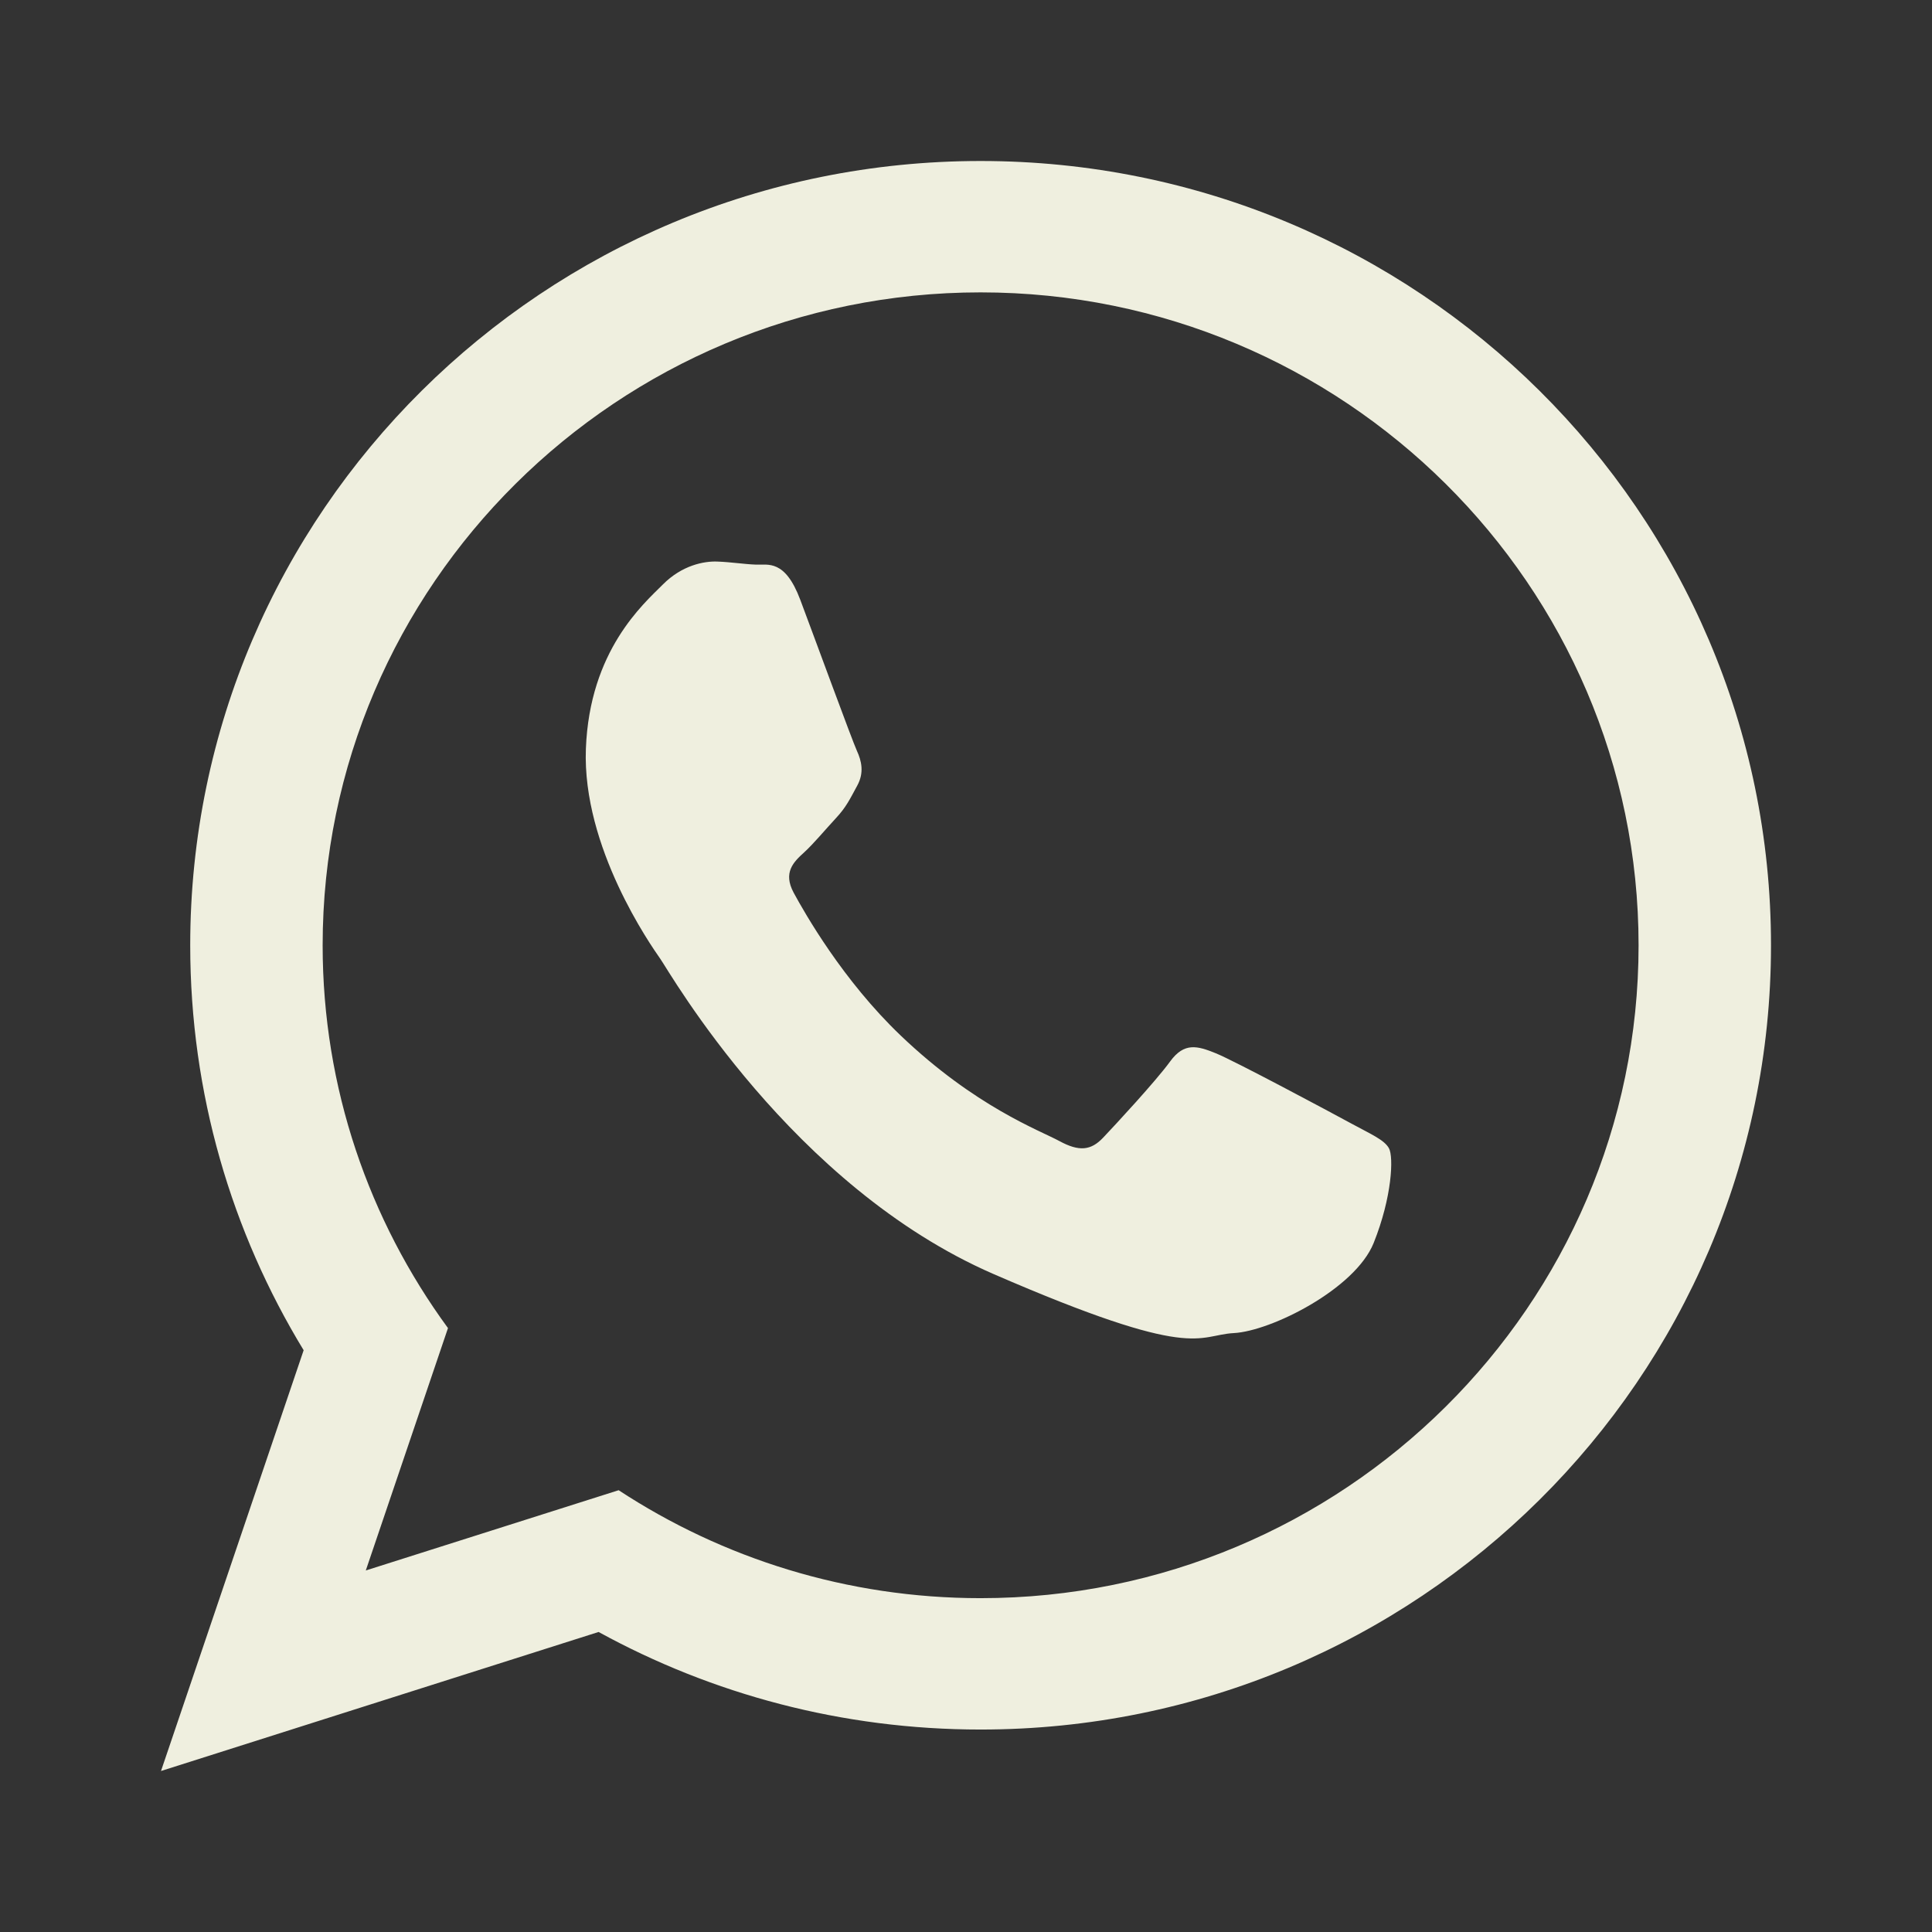 <svg width="24" height="24" viewBox="0 0 24 24" fill="none" xmlns="http://www.w3.org/2000/svg">
<rect x="0" y="0" width="24" height="24" fill="#333333" stroke="none"/>
<path fill-rule="evenodd" clip-rule="evenodd" d="M16.785 13.956C16.539 13.822 15.33 13.175 15.103 13.084C14.876 12.992 14.711 12.944 14.535 13.187C14.358 13.43 13.856 13.972 13.704 14.132C13.552 14.293 13.405 14.308 13.159 14.174C12.913 14.041 12.115 13.748 11.19 12.865C10.47 12.178 9.998 11.345 9.86 11.091C9.723 10.837 9.859 10.707 9.99 10.588C10.107 10.481 10.251 10.307 10.382 10.166C10.513 10.026 10.559 9.924 10.648 9.761C10.738 9.598 10.702 9.451 10.644 9.325C10.586 9.198 10.131 7.956 9.941 7.45C9.751 6.945 9.539 7.02 9.393 7.014C9.247 7.009 9.08 6.982 8.913 6.976C8.746 6.969 8.472 7.021 8.233 7.262C7.994 7.502 7.324 8.08 7.278 9.303C7.232 10.527 8.085 11.743 8.204 11.913C8.323 12.083 9.833 14.736 12.343 15.827C14.854 16.917 14.866 16.585 15.327 16.56C15.788 16.536 16.833 16.014 17.064 15.441C17.294 14.868 17.313 14.37 17.254 14.264C17.195 14.158 17.031 14.09 16.785 13.956ZM12.181 19.853C10.521 19.853 8.975 19.358 7.685 18.512L4.544 19.509L5.565 16.498C4.586 15.161 4.008 13.517 4.008 11.743C4.008 7.27 7.675 3.632 12.181 3.632C16.689 3.632 20.355 7.27 20.355 11.743C20.355 16.215 16.689 19.853 12.181 19.853ZM12.181 2C6.759 2 2.363 6.362 2.363 11.743C2.363 13.583 2.878 15.305 3.772 16.773L2 22L7.436 20.273C8.843 21.045 10.46 21.485 12.181 21.485C17.604 21.485 22 17.123 22 11.743C22 6.362 17.604 2 12.181 2Z" fill="#EFEFDF"/>
</svg>
